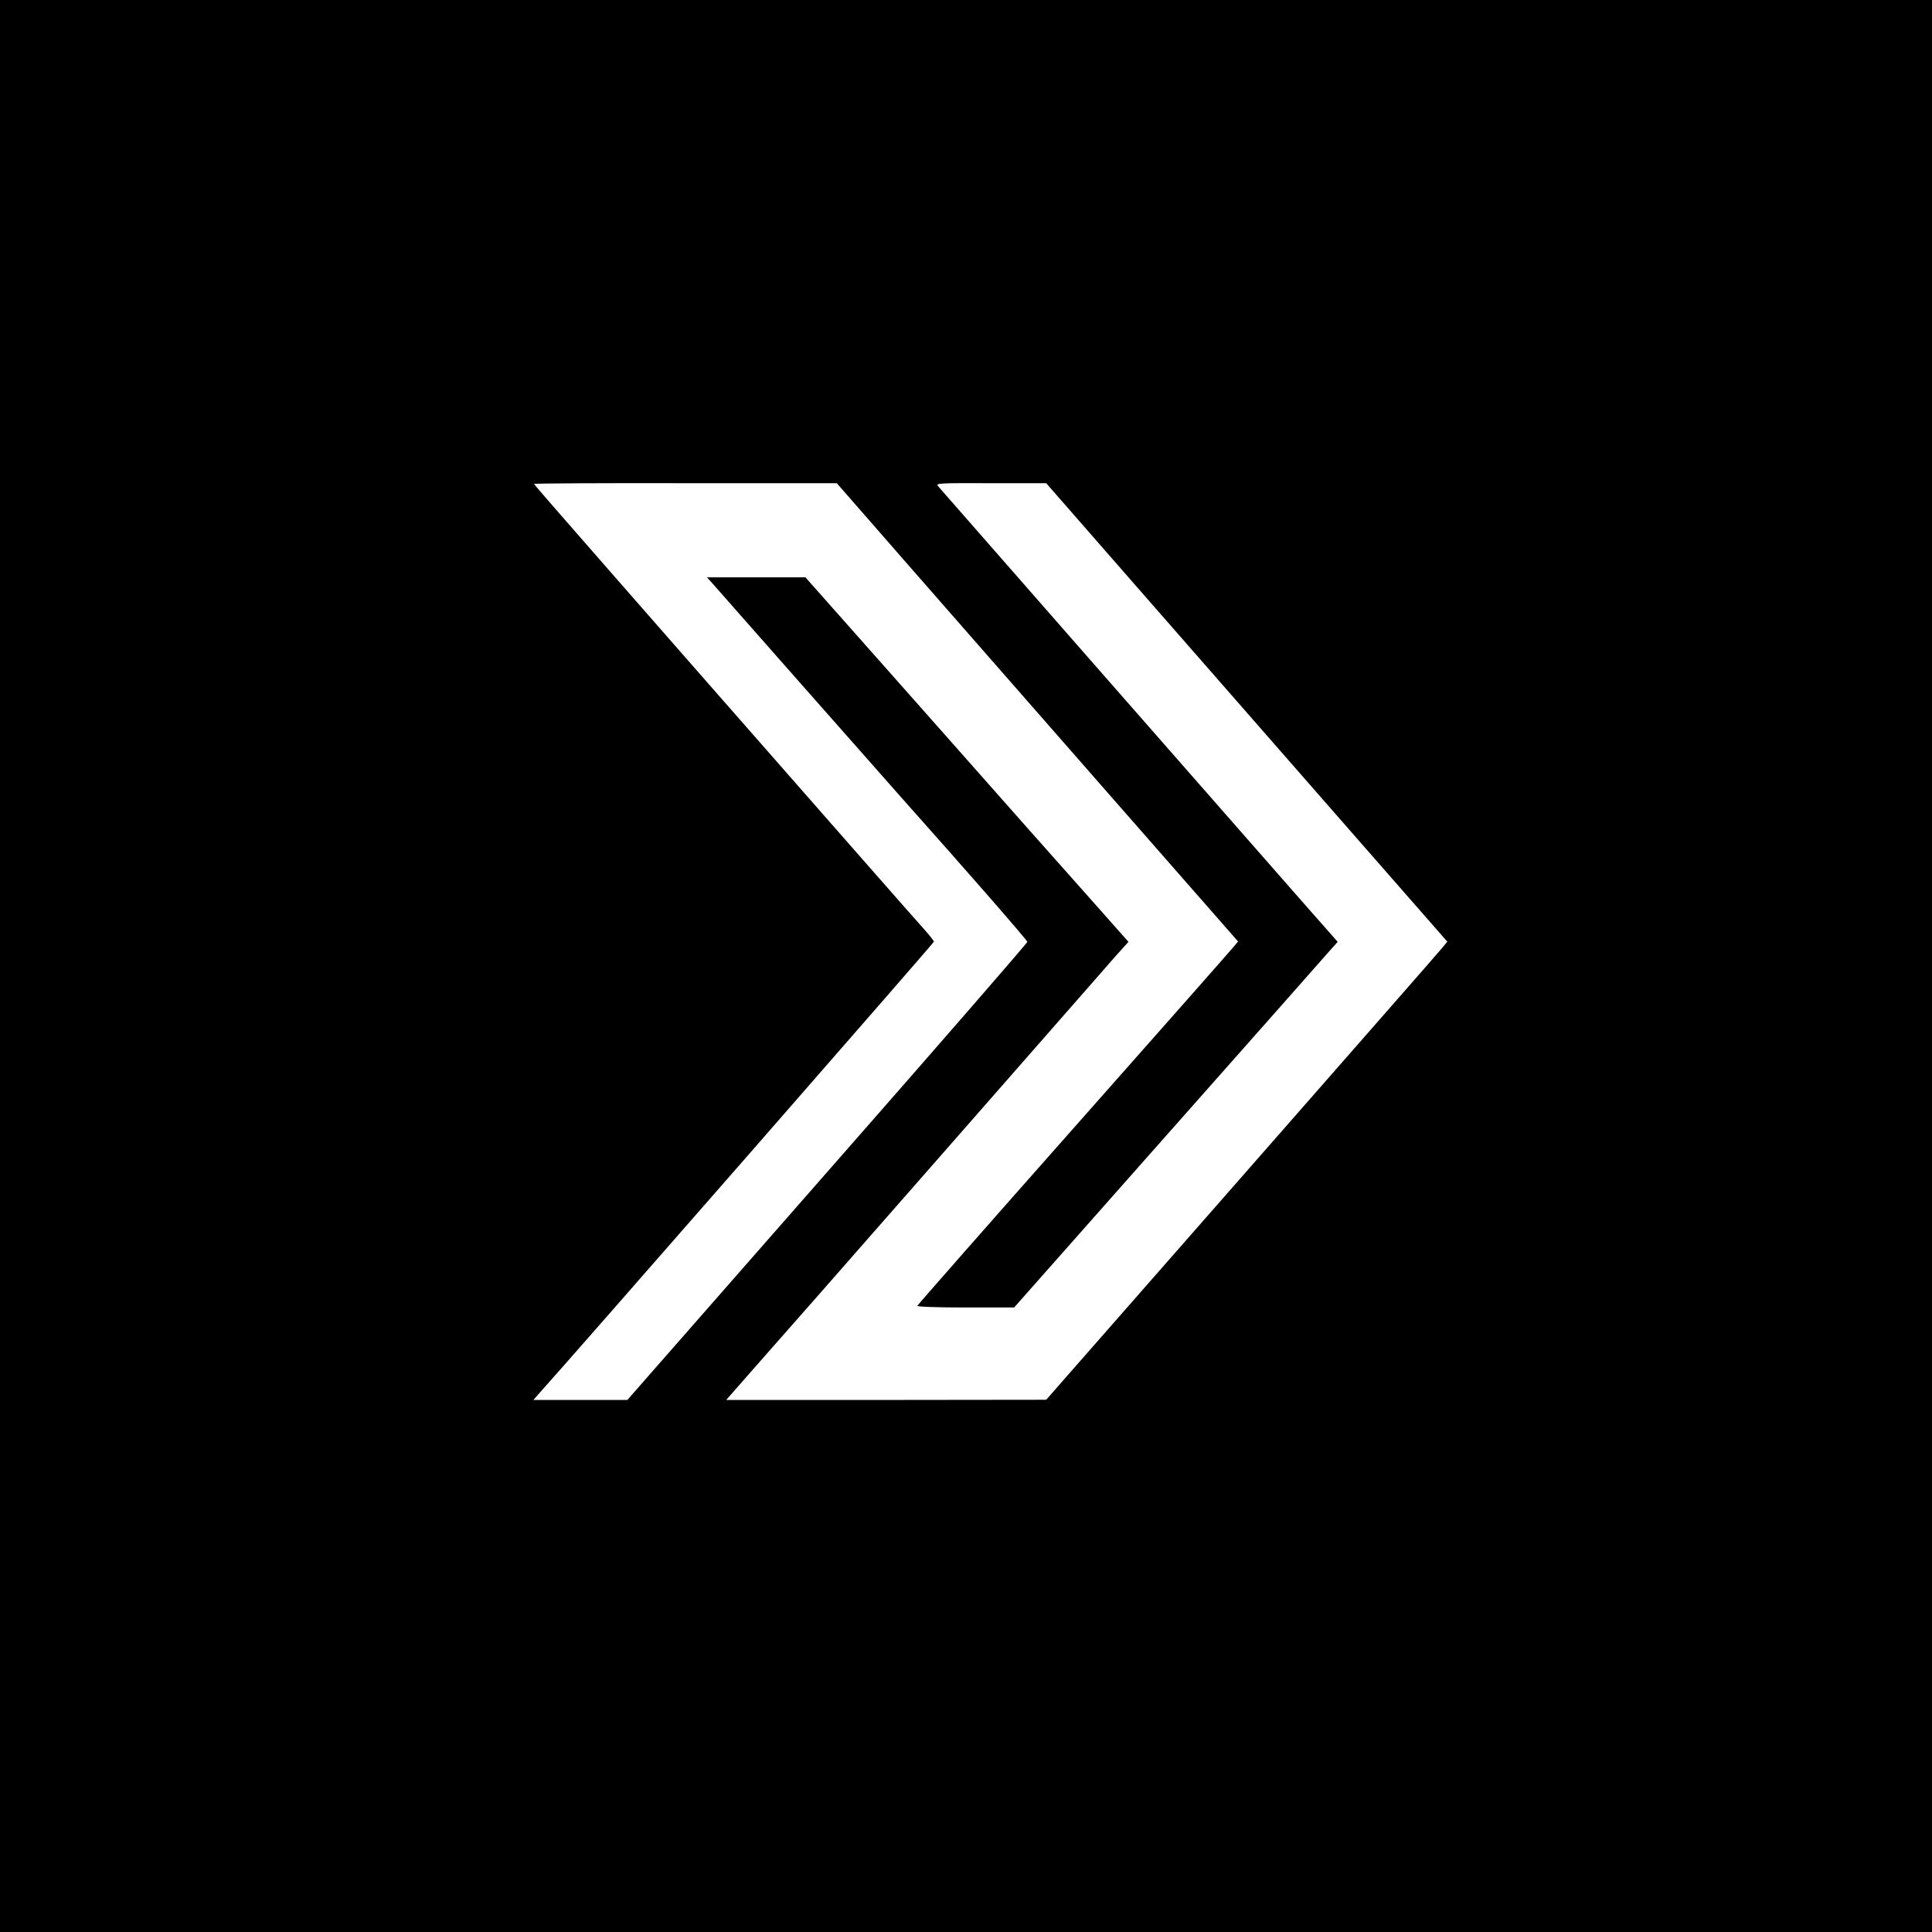 <?xml version="1.0" standalone="no"?>
<!DOCTYPE svg PUBLIC "-//W3C//DTD SVG 20010904//EN"
 "http://www.w3.org/TR/2001/REC-SVG-20010904/DTD/svg10.dtd">
<svg version="1.0" xmlns="http://www.w3.org/2000/svg"
 width="1024pt" height="1024pt" viewBox="0 0 1024 1024"
 preserveAspectRatio="xMidYMid meet">
<g transform="translate(0,1024) scale(0.1,-0.1)"
fill="#000000" stroke="none">
<path d="M0 5120 l0 -5120 5120 0 5120 0 0 5120 0 5120 -5120 0 -5120 0 0
-5120z m4760 2187 c179 -204 657 -751 1063 -1214 l739 -843 -19 -23 c-10 -13
-391 -445 -848 -961 -456 -515 -831 -942 -833 -947 -2 -5 100 -9 255 -9 l258
0 815 921 c448 506 834 942 857 969 l43 48 -193 219 c-232 264 -1904 2171
-1925 2196 -14 16 0 17 279 16 l294 0 465 -532 c256 -292 734 -839 1063 -1215
l598 -683 -28 -34 c-15 -19 -494 -565 -1063 -1214 l-1035 -1180 -848 -1 -848
0 143 163 c79 89 531 603 1003 1142 472 539 887 1012 922 1052 l64 71 -203
229 c-112 125 -497 560 -856 966 l-653 737 -261 0 -261 0 20 -22 c11 -13 229
-259 483 -548 255 -289 500 -566 544 -616 339 -380 651 -738 651 -746 0 -6
-477 -555 -1060 -1219 l-1060 -1209 -249 0 -249 0 20 23 c143 157 2103 2400
2103 2406 0 4 -24 34 -53 67 -29 32 -134 151 -233 264 -99 113 -261 297 -360
410 -891 1015 -1474 1681 -1474 1685 0 3 361 5 803 4 l802 0 325 -372z"/>
</g>
</svg>

